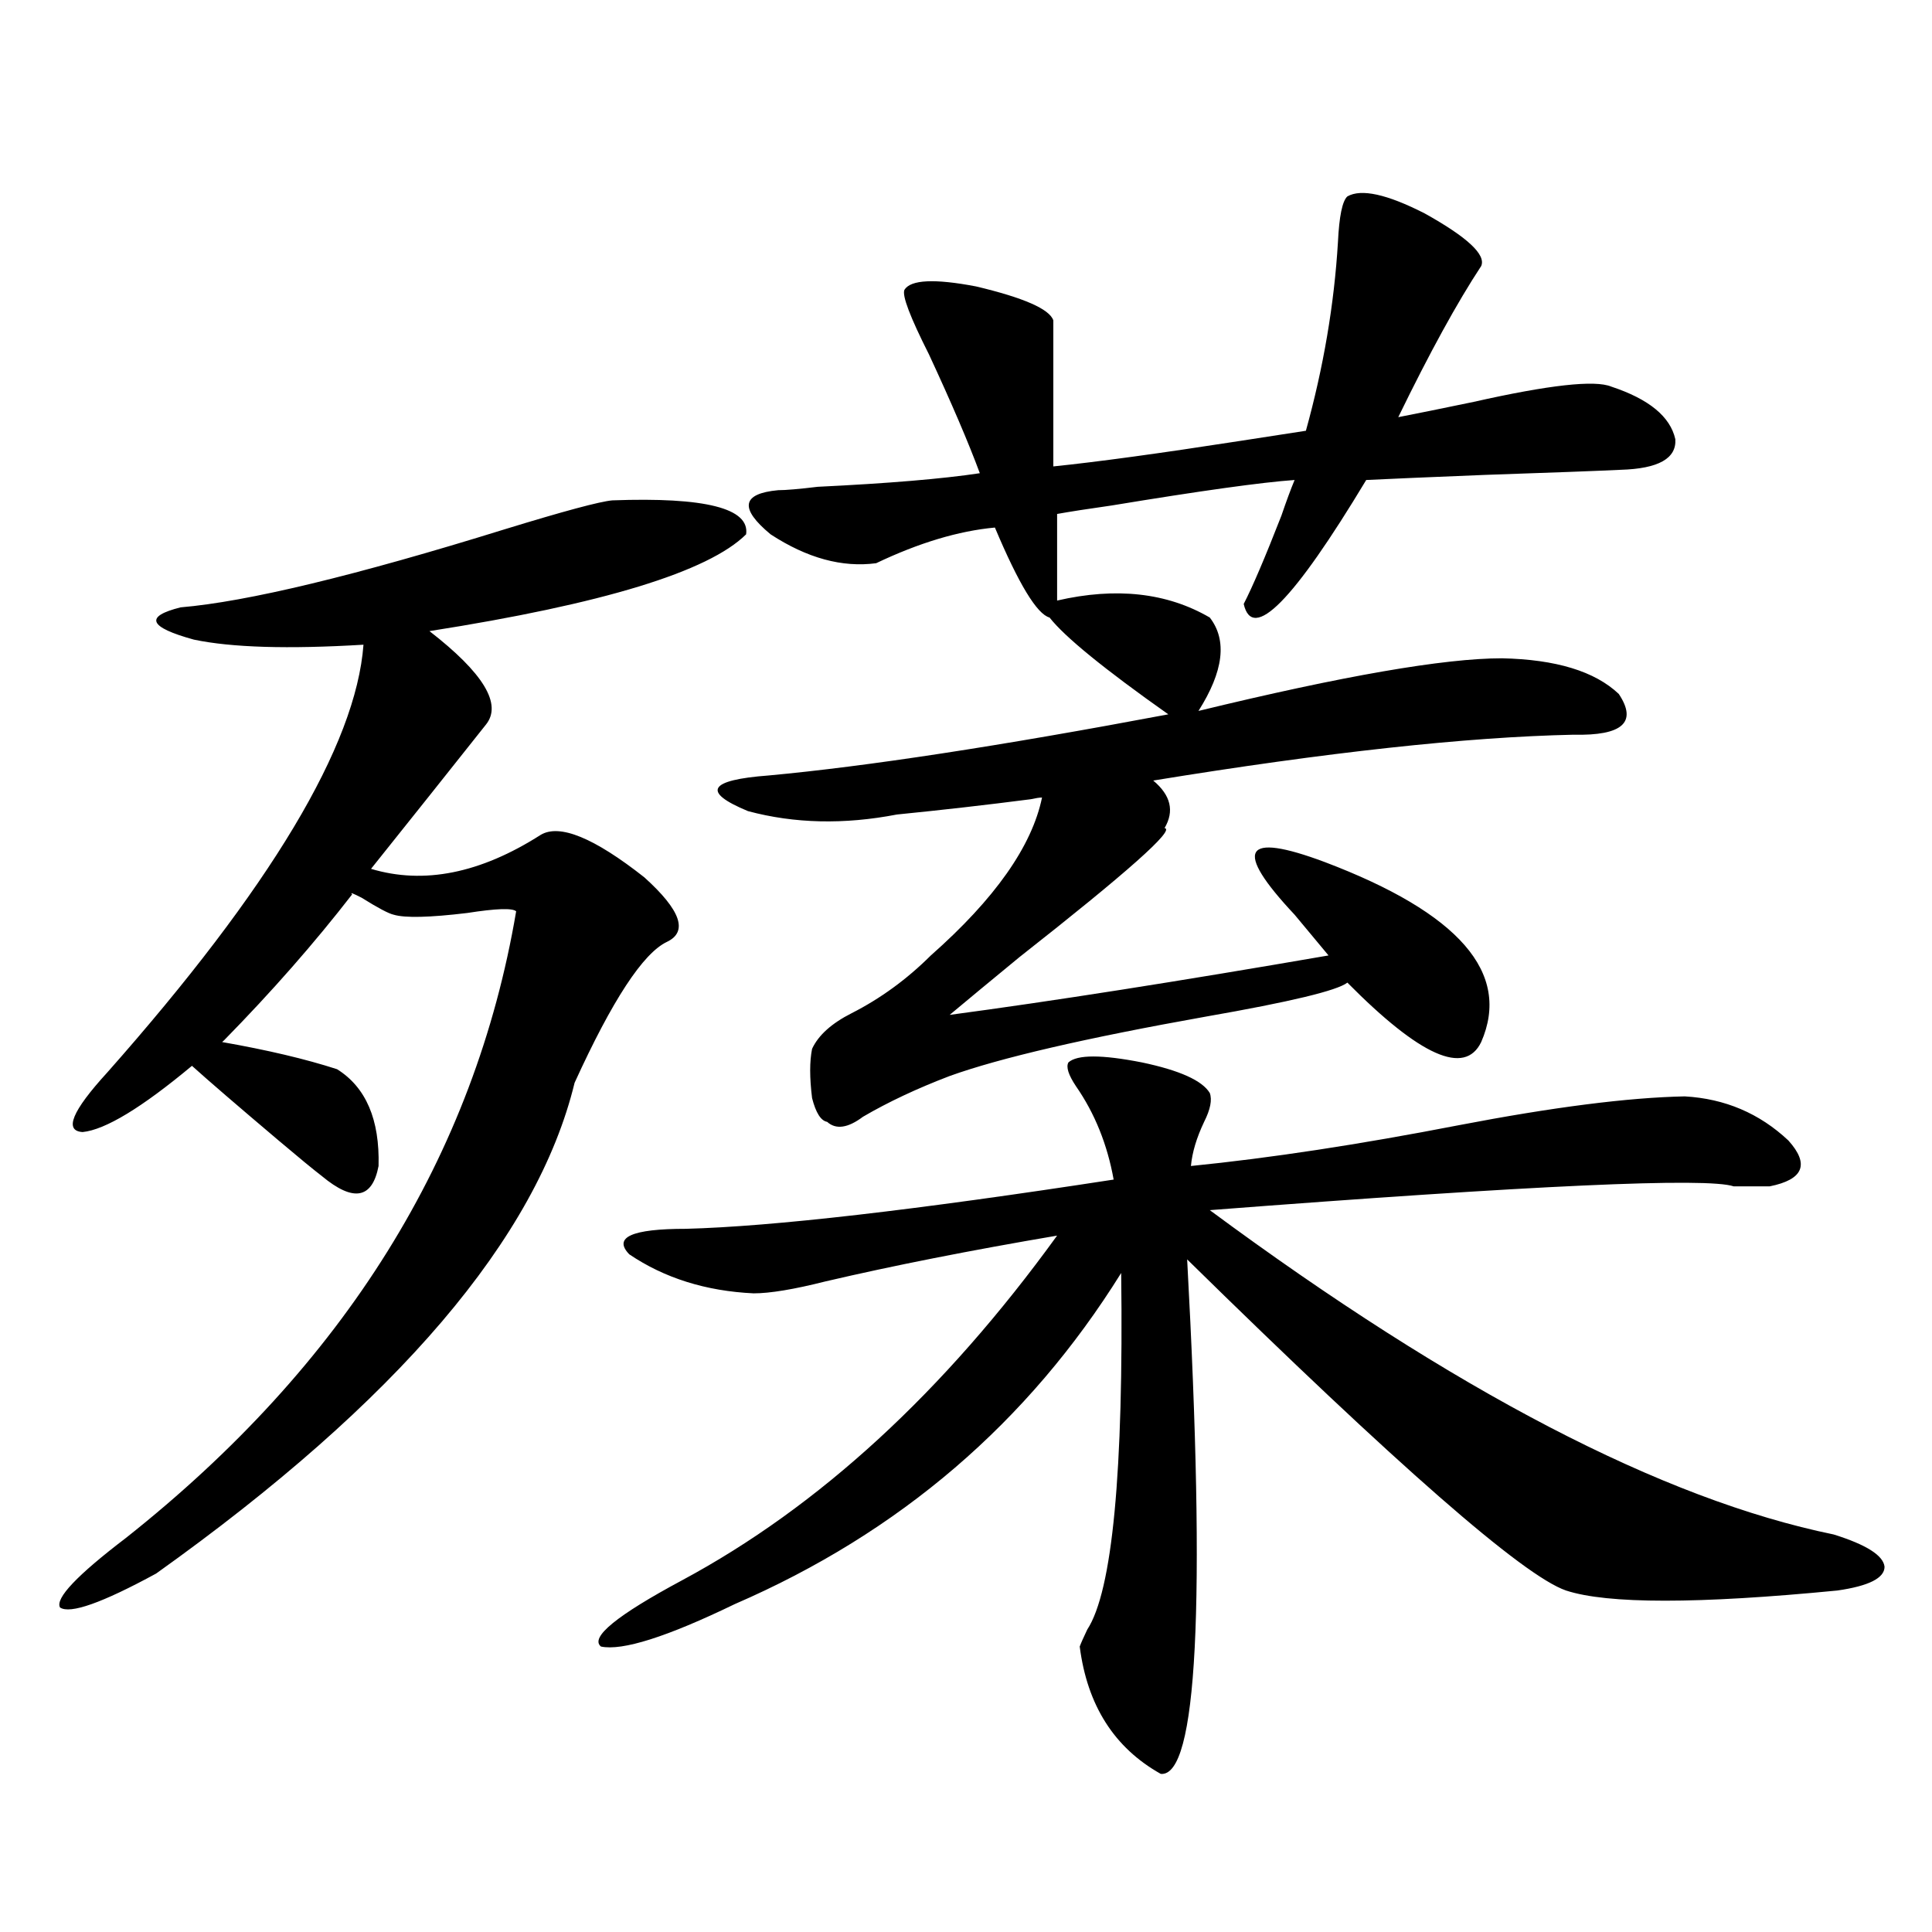 <?xml version="1.0" encoding="utf-8"?>
<!-- Generator: Adobe Illustrator 16.0.0, SVG Export Plug-In . SVG Version: 6.00 Build 0)  -->
<!DOCTYPE svg PUBLIC "-//W3C//DTD SVG 1.1//EN" "http://www.w3.org/Graphics/SVG/1.1/DTD/svg11.dtd">
<svg version="1.1" id="图层_1" xmlns="http://www.w3.org/2000/svg" xmlns:xlink="http://www.w3.org/1999/xlink" x="0px" y="0px"
	 width="1000px" height="1000px" viewBox="0 0 1000 1000" enable-background="new 0 0 1000 1000" xml:space="preserve">
<path d="M316.919,258.988c48.124-1.758,71.218,4.106,69.267,17.578c-19.512,19.336-74.145,36.035-163.898,50.098
	c27.957,21.685,37.713,37.793,29.268,48.34c-19.512,24.609-39.358,49.521-59.511,74.707c27.316,8.213,56.584,2.349,87.803-17.578
	c9.756-5.85,27.637,1.47,53.657,21.973c18.856,17.002,22.759,28.125,11.707,33.398c-12.362,5.864-28.292,30.186-47.804,72.949
	c-19.512,80.283-91.705,164.946-216.58,254.004c-27.972,15.23-44.557,21.094-49.755,17.578c-2.606-4.696,8.78-16.699,34.146-36.035
	c113.168-89.648,180.483-197.754,201.946-324.316c-1.951-1.758-10.411-1.455-25.365,0.879c-19.512,2.349-32.194,2.637-38.048,0.879
	c-2.606-0.576-8.14-3.516-16.585-8.789c-4.558-2.334-6.188-2.925-4.878-1.758c-19.512,25.2-41.63,50.4-66.34,75.586l-0.976,0.879
	c23.414,4.106,43.246,8.789,59.511,14.063c14.954,9.38,22.104,26.079,21.463,50.098c-3.262,17.002-13.018,18.76-29.268,5.273
	c-4.558-3.516-12.042-9.668-22.438-18.457c-21.463-18.154-36.432-31.05-44.877-38.672c-26.021,21.685-44.877,33.11-56.584,34.277
	c-9.756-0.576-5.533-10.835,12.683-30.762c84.541-95.498,128.777-169.326,132.68-221.484c-39.023,2.349-68.291,1.47-87.803-2.637
	c-23.414-6.44-25.7-12.002-6.829-16.699c34.466-2.925,90.395-16.396,167.801-40.43C291.874,264.564,310.41,259.579,316.919,258.988z
	 M553.011,549.906c4.543-4.092,17.226-4.092,38.048,0c19.512,4.106,31.219,9.38,35.121,15.82c1.296,3.516,0.32,8.501-2.927,14.941
	c-3.902,8.213-6.188,15.82-6.829,22.852c40.975-4.092,87.147-11.123,138.533-21.094c48.779-9.365,87.803-14.351,117.07-14.941
	c20.808,1.182,38.688,8.789,53.657,22.852c11.052,12.305,7.805,20.215-9.756,23.73c-3.262,0-9.436,0-18.536,0
	c-13.658-4.683-104.067-0.576-271.213,12.305c126.826,93.755,234.461,149.717,322.919,167.871
	c16.905,5.273,25.686,10.85,26.341,16.699c0,5.864-8.14,9.971-24.39,12.305c-72.193,7.031-119.021,7.031-140.484,0
	c-22.118-7.607-87.482-64.736-196.093-171.387c9.756,179.297,5.198,268.066-13.658,266.309
	c-24.069-13.485-38.048-35.458-41.95-65.918c0.641-1.758,1.951-4.696,3.902-8.789c13.003-19.912,18.856-81.436,17.561-184.57
	c-48.139,77.344-114.799,134.473-199.995,171.387c-35.121,16.988-58.215,24.308-69.267,21.973
	c-5.854-4.696,8.125-16.122,41.95-34.277c70.883-38.081,135.606-97.559,194.142-178.418c-44.877,7.622-84.876,15.532-119.997,23.73
	c-16.265,4.106-28.627,6.152-37.072,6.152c-24.725-1.167-46.188-7.91-64.389-20.215c-8.46-8.789,1.296-13.184,29.268-13.184
	c44.877-1.167,118.687-9.668,221.458-25.488c-3.262-18.154-9.756-34.277-19.512-48.34
	C553.011,556.361,551.7,552.255,553.011,549.906z M697.397,101.664c7.149-4.092,20.487-1.167,39.999,8.789
	c22.104,12.305,31.859,21.396,29.268,27.246c-12.362,18.76-26.676,44.824-42.926,78.223c9.101-1.758,22.104-4.395,39.023-7.91
	c39.023-8.789,62.758-11.426,71.218-7.91c19.512,6.455,30.563,15.532,33.17,27.246c0.641,9.971-8.78,15.244-28.292,15.82
	c-12.362,0.591-35.776,1.47-70.242,2.637c-29.268,1.182-49.755,2.061-61.462,2.637c-37.728,62.705-58.87,84.087-63.413,64.16
	c4.543-8.789,11.052-24.019,19.512-45.703c2.592-7.607,4.878-13.76,6.829-18.457c-16.92,1.182-48.459,5.576-94.632,13.184
	c-12.362,1.758-21.798,3.228-28.292,4.395v44.824c30.563-7.031,56.904-4.092,79.022,8.789c9.101,11.729,7.149,27.837-5.854,48.34
	c74.785-18.154,127.146-27.246,157.069-27.246c27.957,0.591,48.124,6.743,60.486,18.457c9.756,14.653,1.951,21.685-23.414,21.094
	c-55.288,1.182-127.802,9.092-217.556,23.73c9.101,7.622,11.052,15.82,5.854,24.609c5.854,0.591-19.191,22.852-75.12,66.797
	c-14.969,12.305-26.996,22.275-36.097,29.883c52.682-7.031,118.046-17.275,196.093-30.762c-3.902-4.683-9.756-11.714-17.561-21.094
	c-31.874-33.975-26.676-43.066,15.609-27.246c69.587,26.367,96.583,57.432,80.974,93.164c-8.46,17.578-31.554,7.334-69.267-30.762
	c-5.213,4.106-29.603,9.971-73.169,17.578c-62.438,11.138-106.674,21.396-132.68,30.762c-16.92,6.455-31.874,13.486-44.877,21.094
	c-7.805,5.864-13.993,6.743-18.536,2.637c-3.262-0.576-5.854-4.683-7.805-12.305c-1.311-10.547-1.311-19.033,0-25.488
	c3.247-7.031,10.076-13.184,20.487-18.457c14.954-7.607,28.612-17.578,40.975-29.883c33.17-29.292,52.347-56.538,57.56-81.738
	c-1.311,0-3.262,0.303-5.854,0.879c-22.773,2.939-45.853,5.576-69.267,7.91c-27.316,5.273-53.017,4.697-77.071-1.758
	c-24.069-9.956-20.487-16.108,10.731-18.457c50.73-4.683,119.662-15.229,206.824-31.641c-33.17-23.428-53.657-40.127-61.462-50.098
	c-6.509-1.758-15.944-17.275-28.292-46.582c-18.871,1.758-39.358,7.91-61.462,18.457c-17.561,2.349-35.776-2.637-54.633-14.941
	c-16.265-13.472-14.969-21.094,3.902-22.852c3.902,0,10.731-0.576,20.487-1.758c36.417-1.758,64.389-4.092,83.9-7.031
	c-5.854-15.82-14.634-36.323-26.341-61.523c-9.756-19.336-13.993-30.459-12.683-33.398c3.247-5.273,15.609-5.85,37.072-1.758
	c24.71,5.864,38.048,11.729,39.999,17.578v75.586c22.759-2.334,54.953-6.729,96.583-13.184c14.954-2.334,26.341-4.092,34.146-5.273
	c9.101-32.808,14.634-65.327,16.585-97.559C693.16,111.923,694.791,104.013,697.397,101.664z"/>
</svg>
